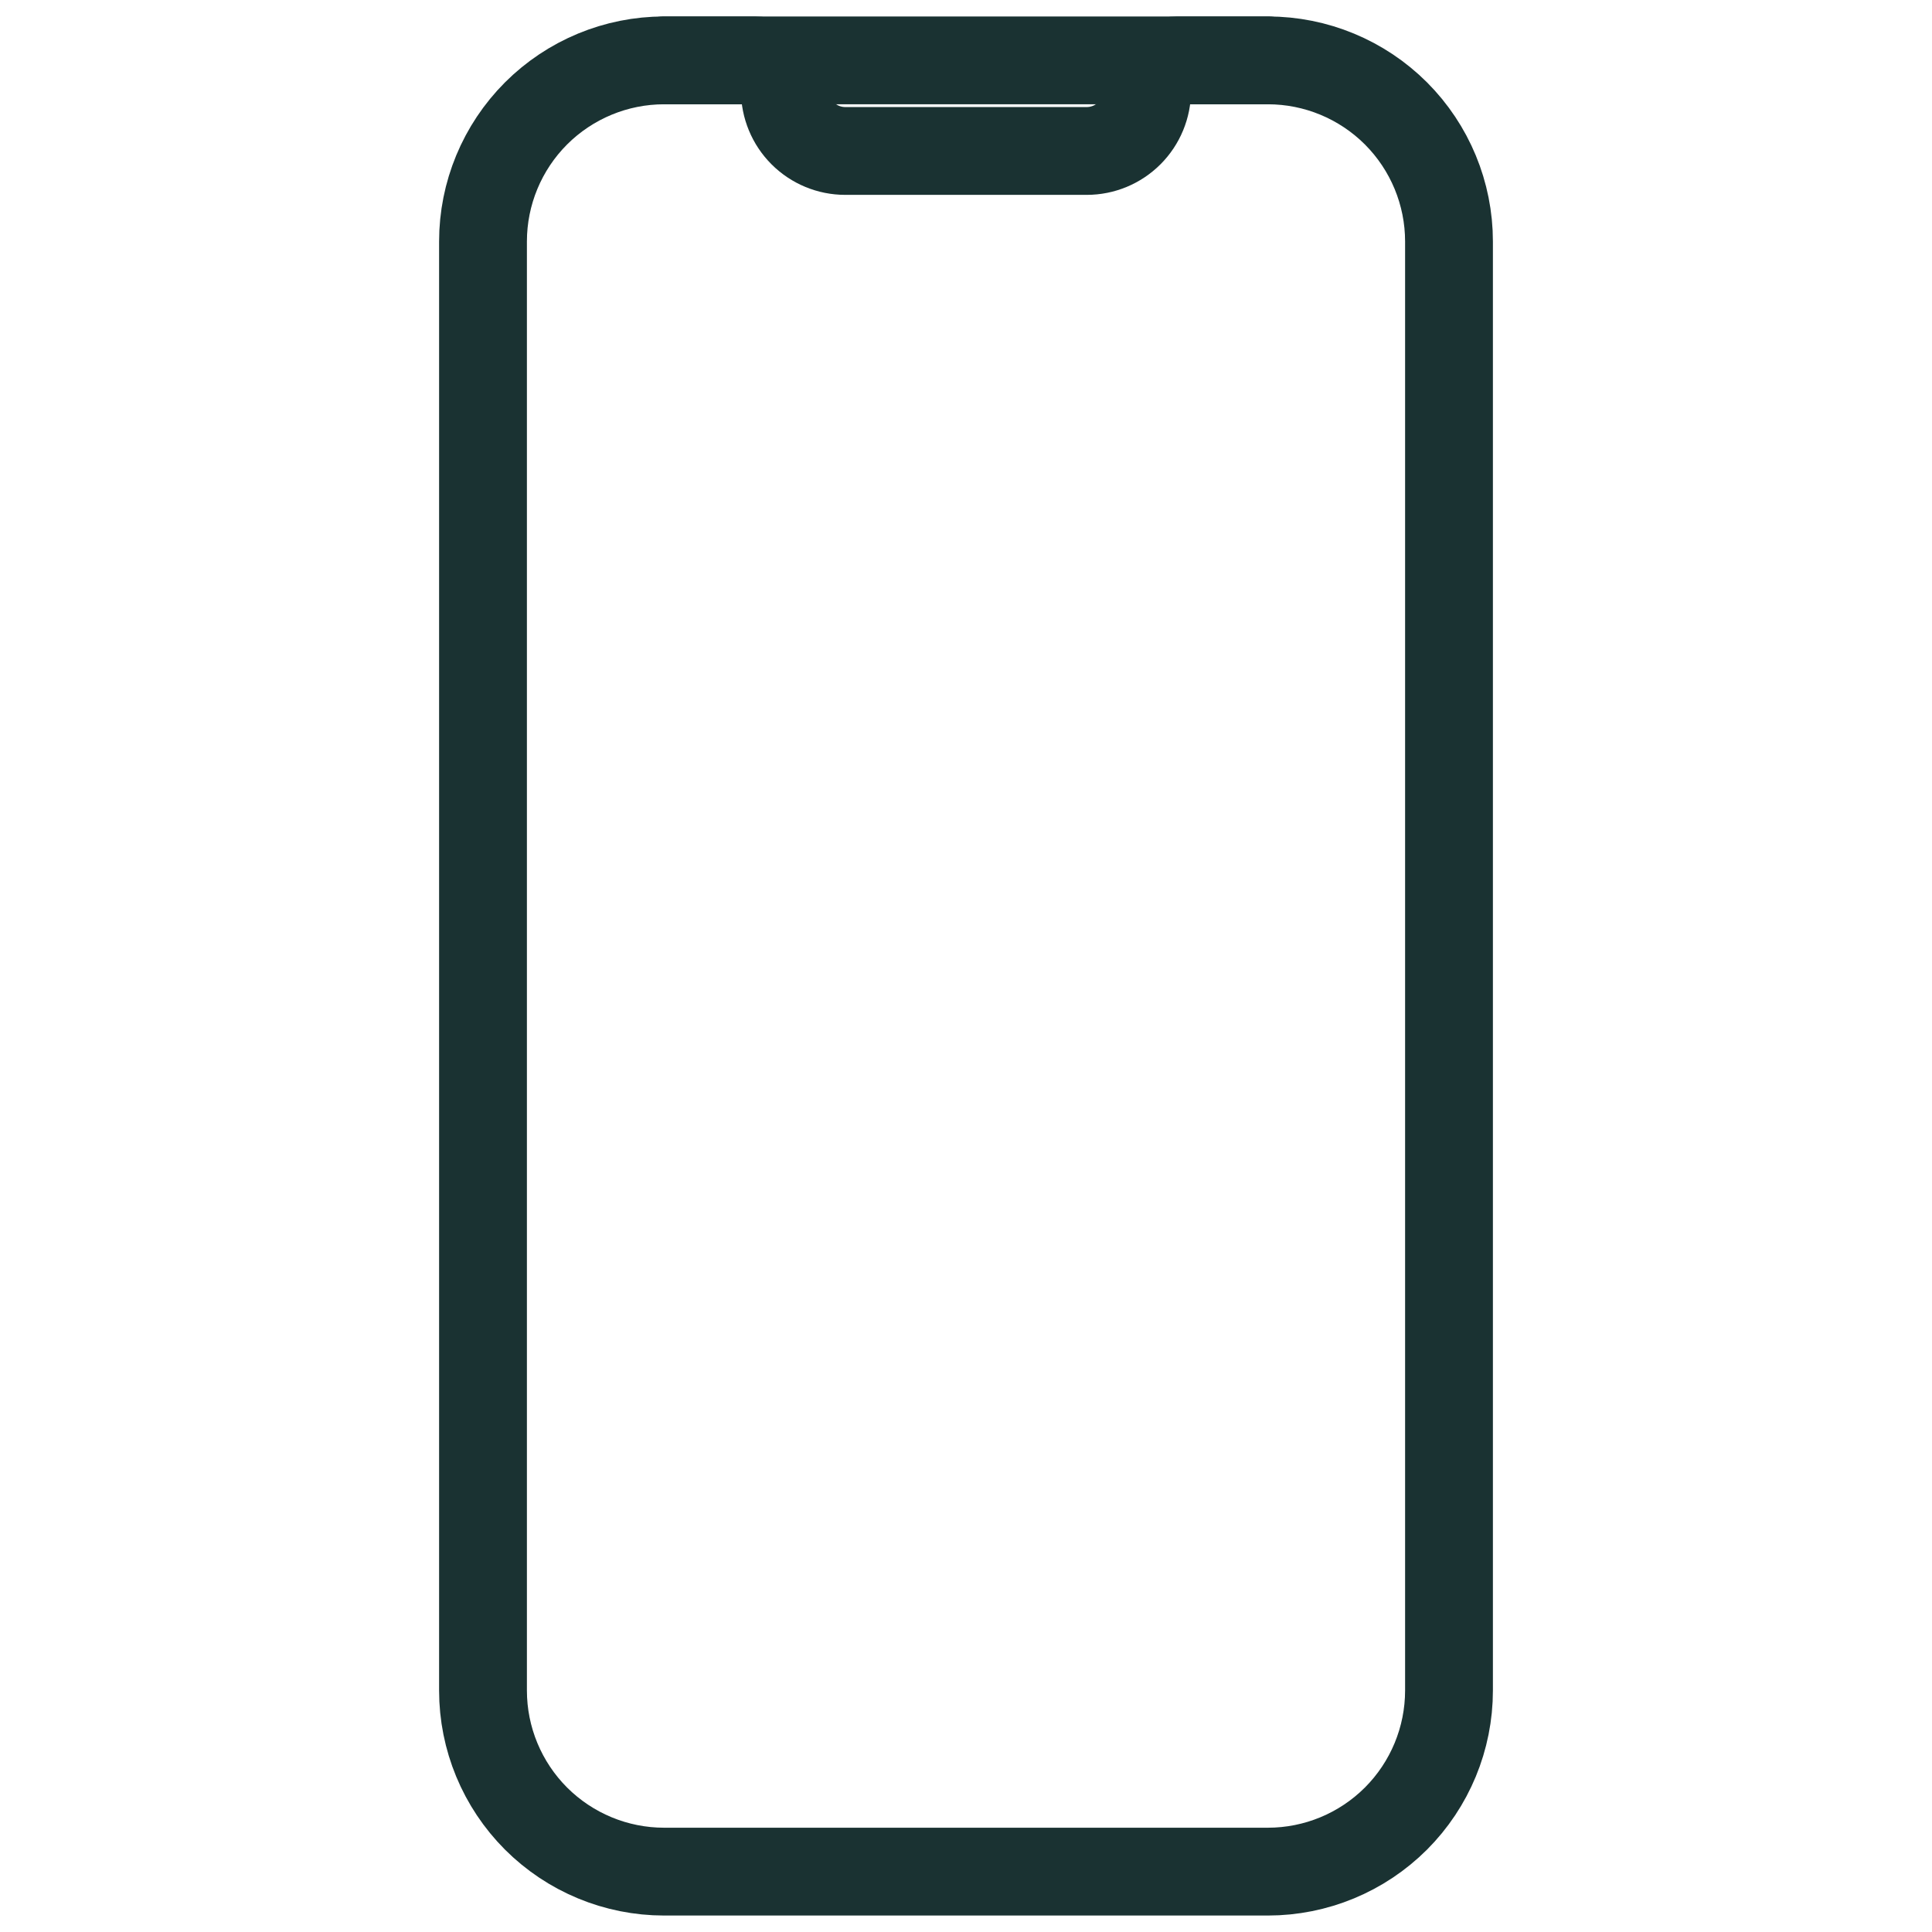 <svg width="44" height="44" viewBox="0 0 44 44" fill="none" xmlns="http://www.w3.org/2000/svg">
<path d="M28.875 1.375H15.125C14.031 1.375 12.982 1.81 12.208 2.583C11.435 3.357 11 4.406 11 5.5V38.5C11 39.594 11.435 40.643 12.208 41.417C12.982 42.19 14.031 42.625 15.125 42.625H28.875C29.969 42.625 31.018 42.19 31.792 41.417C32.565 40.643 33 39.594 33 38.5V5.5C33 4.406 32.565 3.357 31.792 2.583C31.018 1.81 29.969 1.375 28.875 1.375Z" stroke="#1A3232" stroke-width="2" stroke-linecap="round" stroke-linejoin="round"/>
<path d="M15.125 1.375H17.188C17.37 1.375 17.545 1.447 17.674 1.576C17.803 1.705 17.875 1.88 17.875 2.062C17.875 2.427 18.02 2.777 18.278 3.035C18.536 3.293 18.885 3.438 19.25 3.438H24.75C25.115 3.438 25.464 3.293 25.722 3.035C25.98 2.777 26.125 2.427 26.125 2.062C26.125 1.88 26.197 1.705 26.326 1.576C26.455 1.447 26.63 1.375 26.812 1.375H28.875" stroke="#1A3232" stroke-width="2" stroke-linecap="round" stroke-linejoin="round"/>
</svg>
